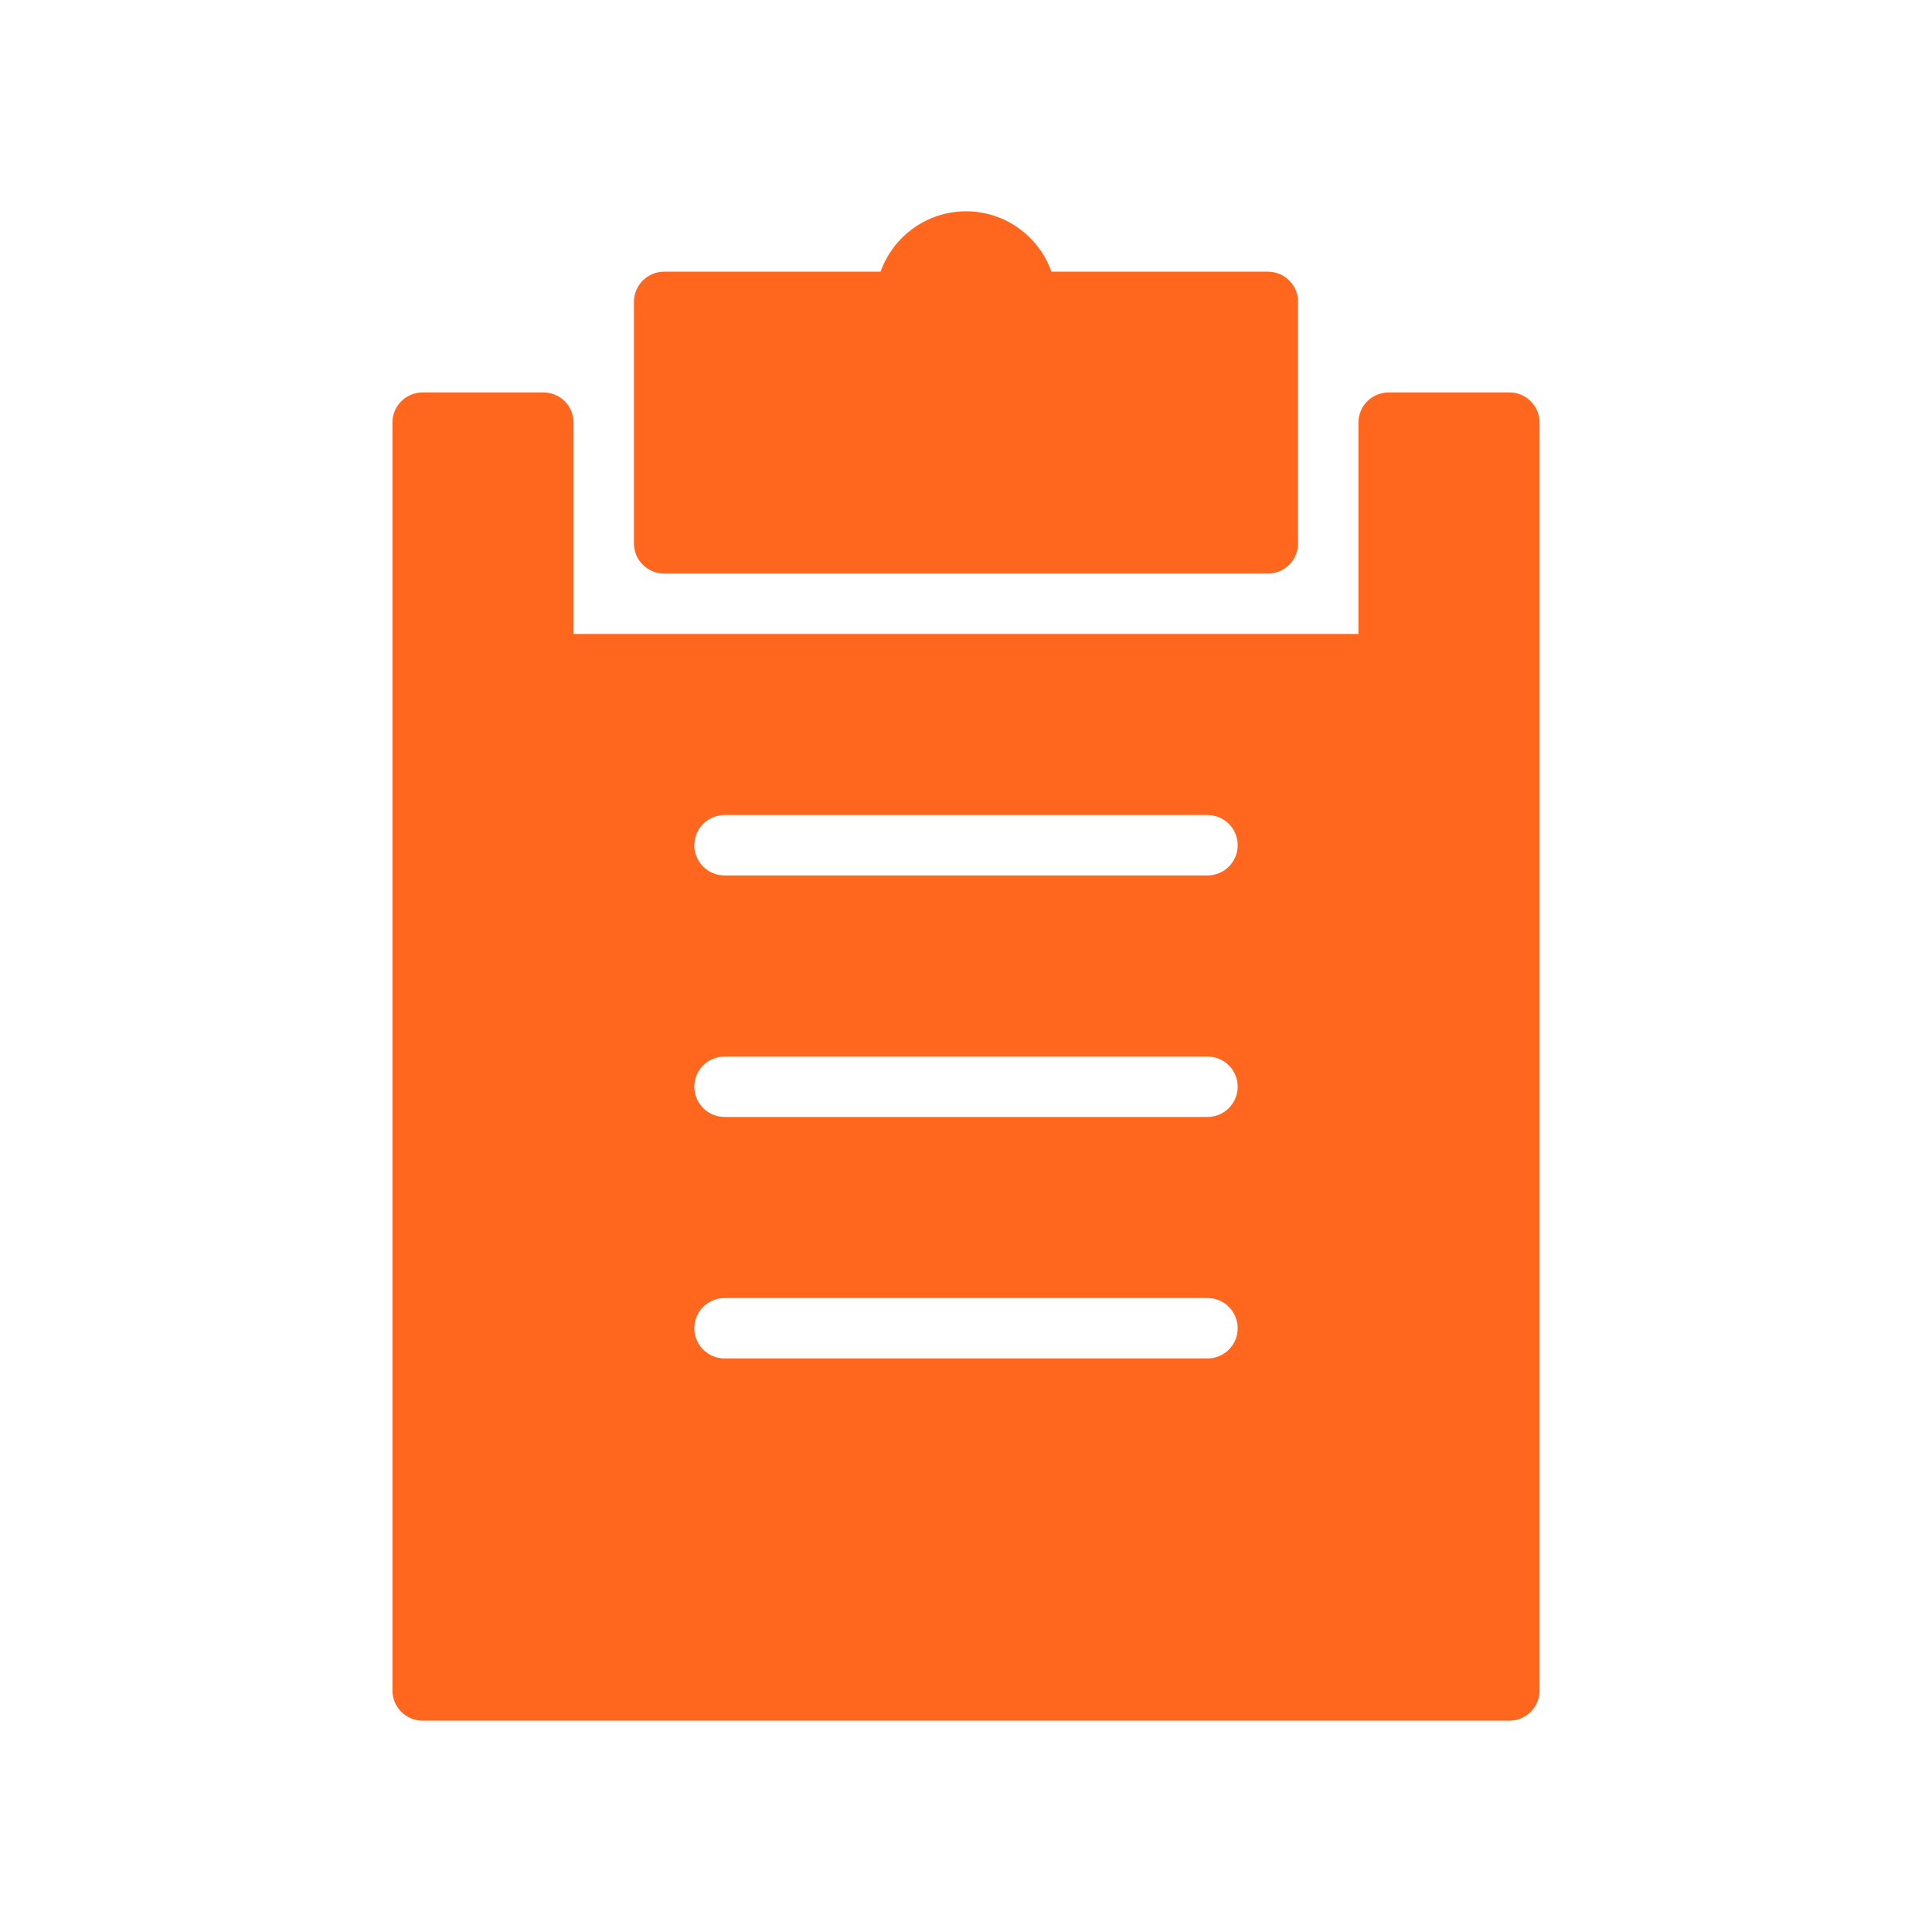 <svg width="40" height="40" viewBox="0 0 40 40" fill="none" xmlns="http://www.w3.org/2000/svg">
<path d="M31.25 8.125H28.75C28.405 8.125 28.125 8.404 28.125 8.75V13.125H11.875V8.75C11.875 8.404 11.595 8.125 11.25 8.125H8.75C8.405 8.125 8.125 8.404 8.125 8.75V35C8.125 35.345 8.405 35.625 8.75 35.625H31.25C31.595 35.625 31.875 35.345 31.875 35V8.75C31.875 8.404 31.595 8.125 31.25 8.125ZM25 28.125H15C14.655 28.125 14.375 27.845 14.375 27.5C14.375 27.154 14.655 26.875 15 26.875H25C25.345 26.875 25.625 27.154 25.625 27.5C25.625 27.845 25.345 28.125 25 28.125ZM25 23.125H15C14.655 23.125 14.375 22.845 14.375 22.5C14.375 22.154 14.655 21.875 15 21.875H25C25.345 21.875 25.625 22.154 25.625 22.5C25.625 22.845 25.345 23.125 25 23.125ZM25 18.125H15C14.655 18.125 14.375 17.845 14.375 17.5C14.375 17.154 14.655 16.875 15 16.875H25C25.345 16.875 25.625 17.154 25.625 17.5C25.625 17.845 25.345 18.125 25 18.125Z" fill="#ff671f"/>
<path d="M13.75 11.875H26.25C26.595 11.875 26.875 11.596 26.875 11.25V6.25C26.875 5.905 26.595 5.625 26.25 5.625H21.769C21.509 4.897 20.816 4.375 20 4.375C19.184 4.375 18.491 4.897 18.231 5.625H13.75C13.405 5.625 13.125 5.905 13.125 6.25V11.25C13.125 11.596 13.405 11.875 13.75 11.875H13.75Z" fill="#ff671f"/>
</svg>
